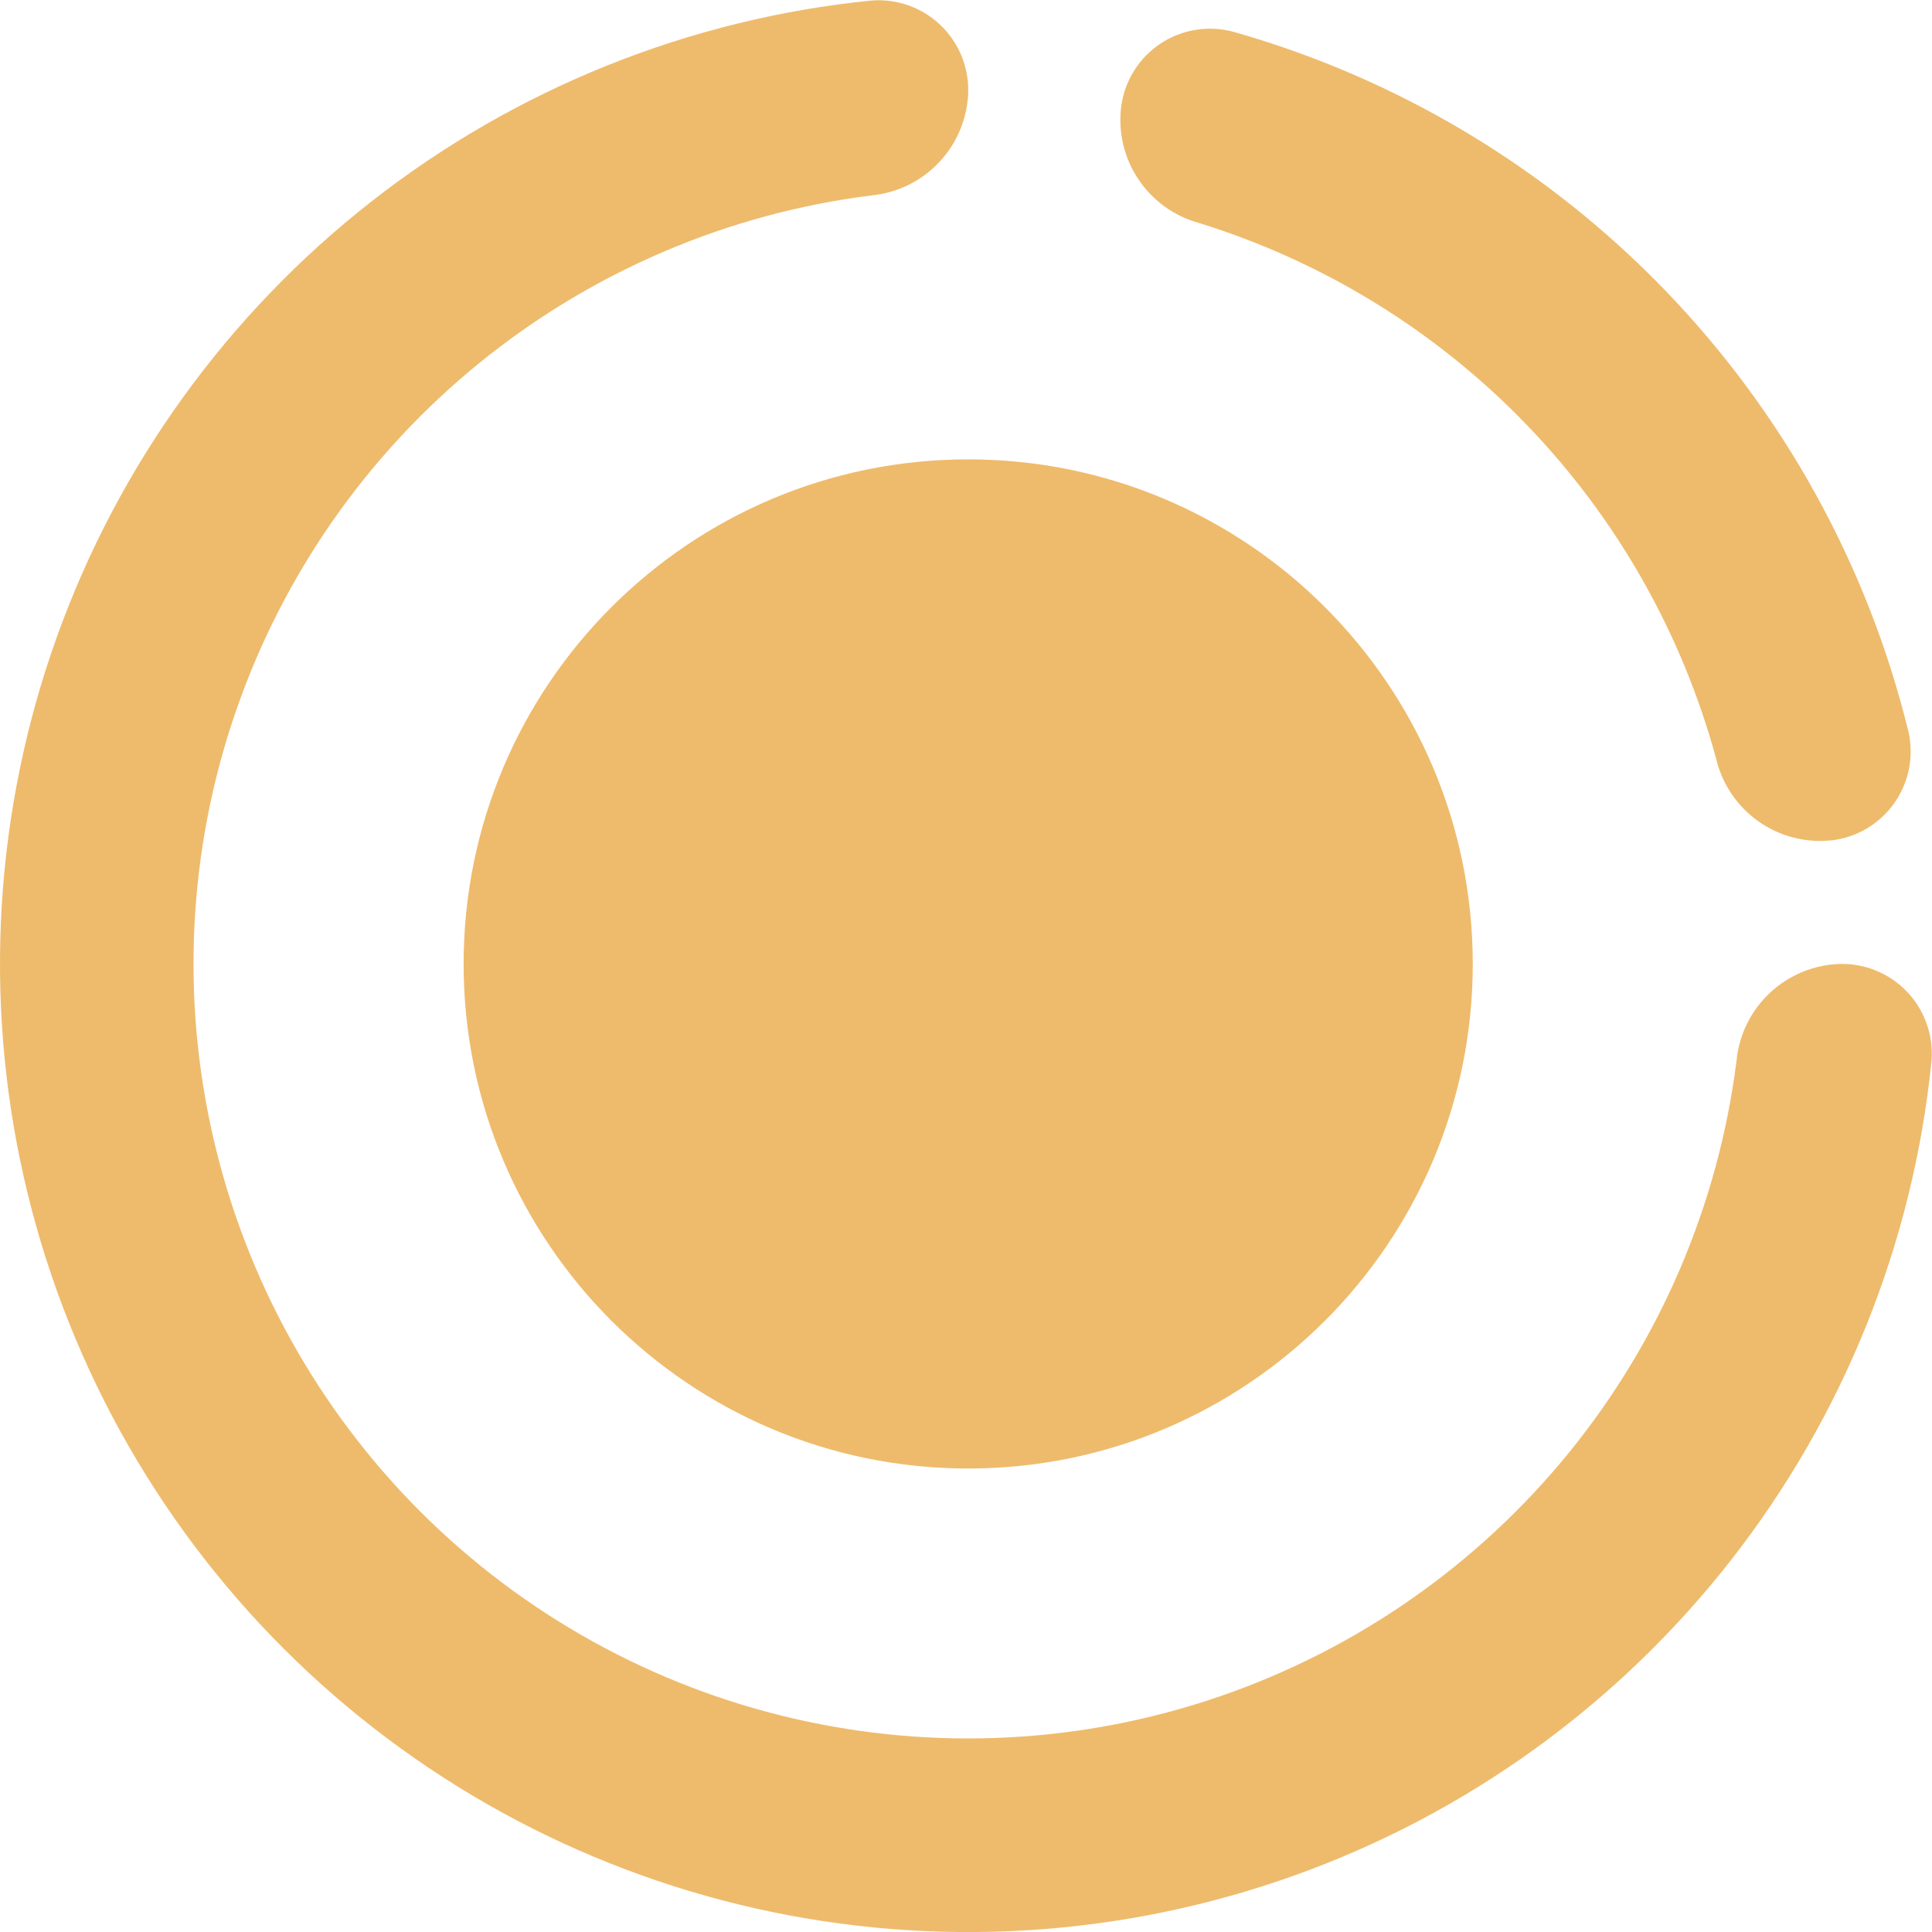 <svg width="30" height="30" viewBox="0 0 30 30" fill="none" xmlns="http://www.w3.org/2000/svg">
<path d="M15.034 22.803C19.361 22.803 22.869 19.295 22.869 14.968C22.869 10.641 19.361 7.133 15.034 7.133C10.707 7.133 7.199 10.641 7.199 14.968C7.199 19.295 10.707 22.803 15.034 22.803Z" fill="#EEBB6C"/>
<path d="M28.436 13.05C28.63 13.028 28.816 12.966 28.984 12.867C29.152 12.768 29.297 12.635 29.41 12.477C29.523 12.318 29.602 12.138 29.641 11.947C29.68 11.756 29.678 11.559 29.636 11.369C29.006 8.788 27.702 6.421 25.857 4.509C24.012 2.598 21.692 1.21 19.135 0.489C18.946 0.441 18.749 0.432 18.557 0.465C18.365 0.497 18.182 0.569 18.019 0.677C17.857 0.785 17.719 0.926 17.615 1.09C17.51 1.255 17.442 1.439 17.413 1.632C17.357 2.031 17.448 2.436 17.669 2.773C17.89 3.109 18.225 3.354 18.613 3.461C20.546 4.059 22.297 5.136 23.702 6.592C25.107 8.048 26.121 9.836 26.65 11.789C26.744 12.18 26.978 12.523 27.306 12.755C27.635 12.987 28.036 13.091 28.436 13.049V13.05Z" fill="#EEBB6C"/>
<path d="M15.034 1.437C15.04 1.242 15.004 1.047 14.93 0.867C14.855 0.686 14.743 0.523 14.602 0.388C14.46 0.253 14.292 0.15 14.108 0.084C13.924 0.019 13.728 -0.007 13.533 0.008C10.702 0.292 8.009 1.374 5.768 3.128C3.527 4.882 1.83 7.235 0.874 9.915C-0.082 12.595 -0.258 15.492 0.367 18.268C0.992 21.044 2.391 23.586 4.403 25.598C6.415 27.61 8.957 29.009 11.733 29.634C14.509 30.259 17.406 30.083 20.086 29.127C22.766 28.171 25.119 26.474 26.873 24.233C28.627 21.992 29.709 19.299 29.993 16.468C30.008 16.273 29.982 16.078 29.916 15.894C29.851 15.71 29.748 15.542 29.613 15.4C29.478 15.259 29.315 15.147 29.135 15.073C28.954 14.998 28.76 14.963 28.565 14.968C28.162 14.982 27.777 15.141 27.483 15.417C27.188 15.693 27.004 16.067 26.965 16.468C26.684 18.701 25.782 20.811 24.362 22.557C22.941 24.303 21.059 25.616 18.93 26.345C16.801 27.075 14.509 27.192 12.316 26.684C10.124 26.176 8.118 25.063 6.526 23.471C4.935 21.879 3.822 19.872 3.315 17.68C2.807 15.486 2.925 13.195 3.655 11.066C4.385 8.937 5.698 7.055 7.445 5.635C9.192 4.216 11.302 3.314 13.535 3.034C13.937 2.995 14.31 2.811 14.586 2.516C14.862 2.222 15.021 1.837 15.035 1.434L15.034 1.437Z" fill="#EEBB6C"/>
</svg>
